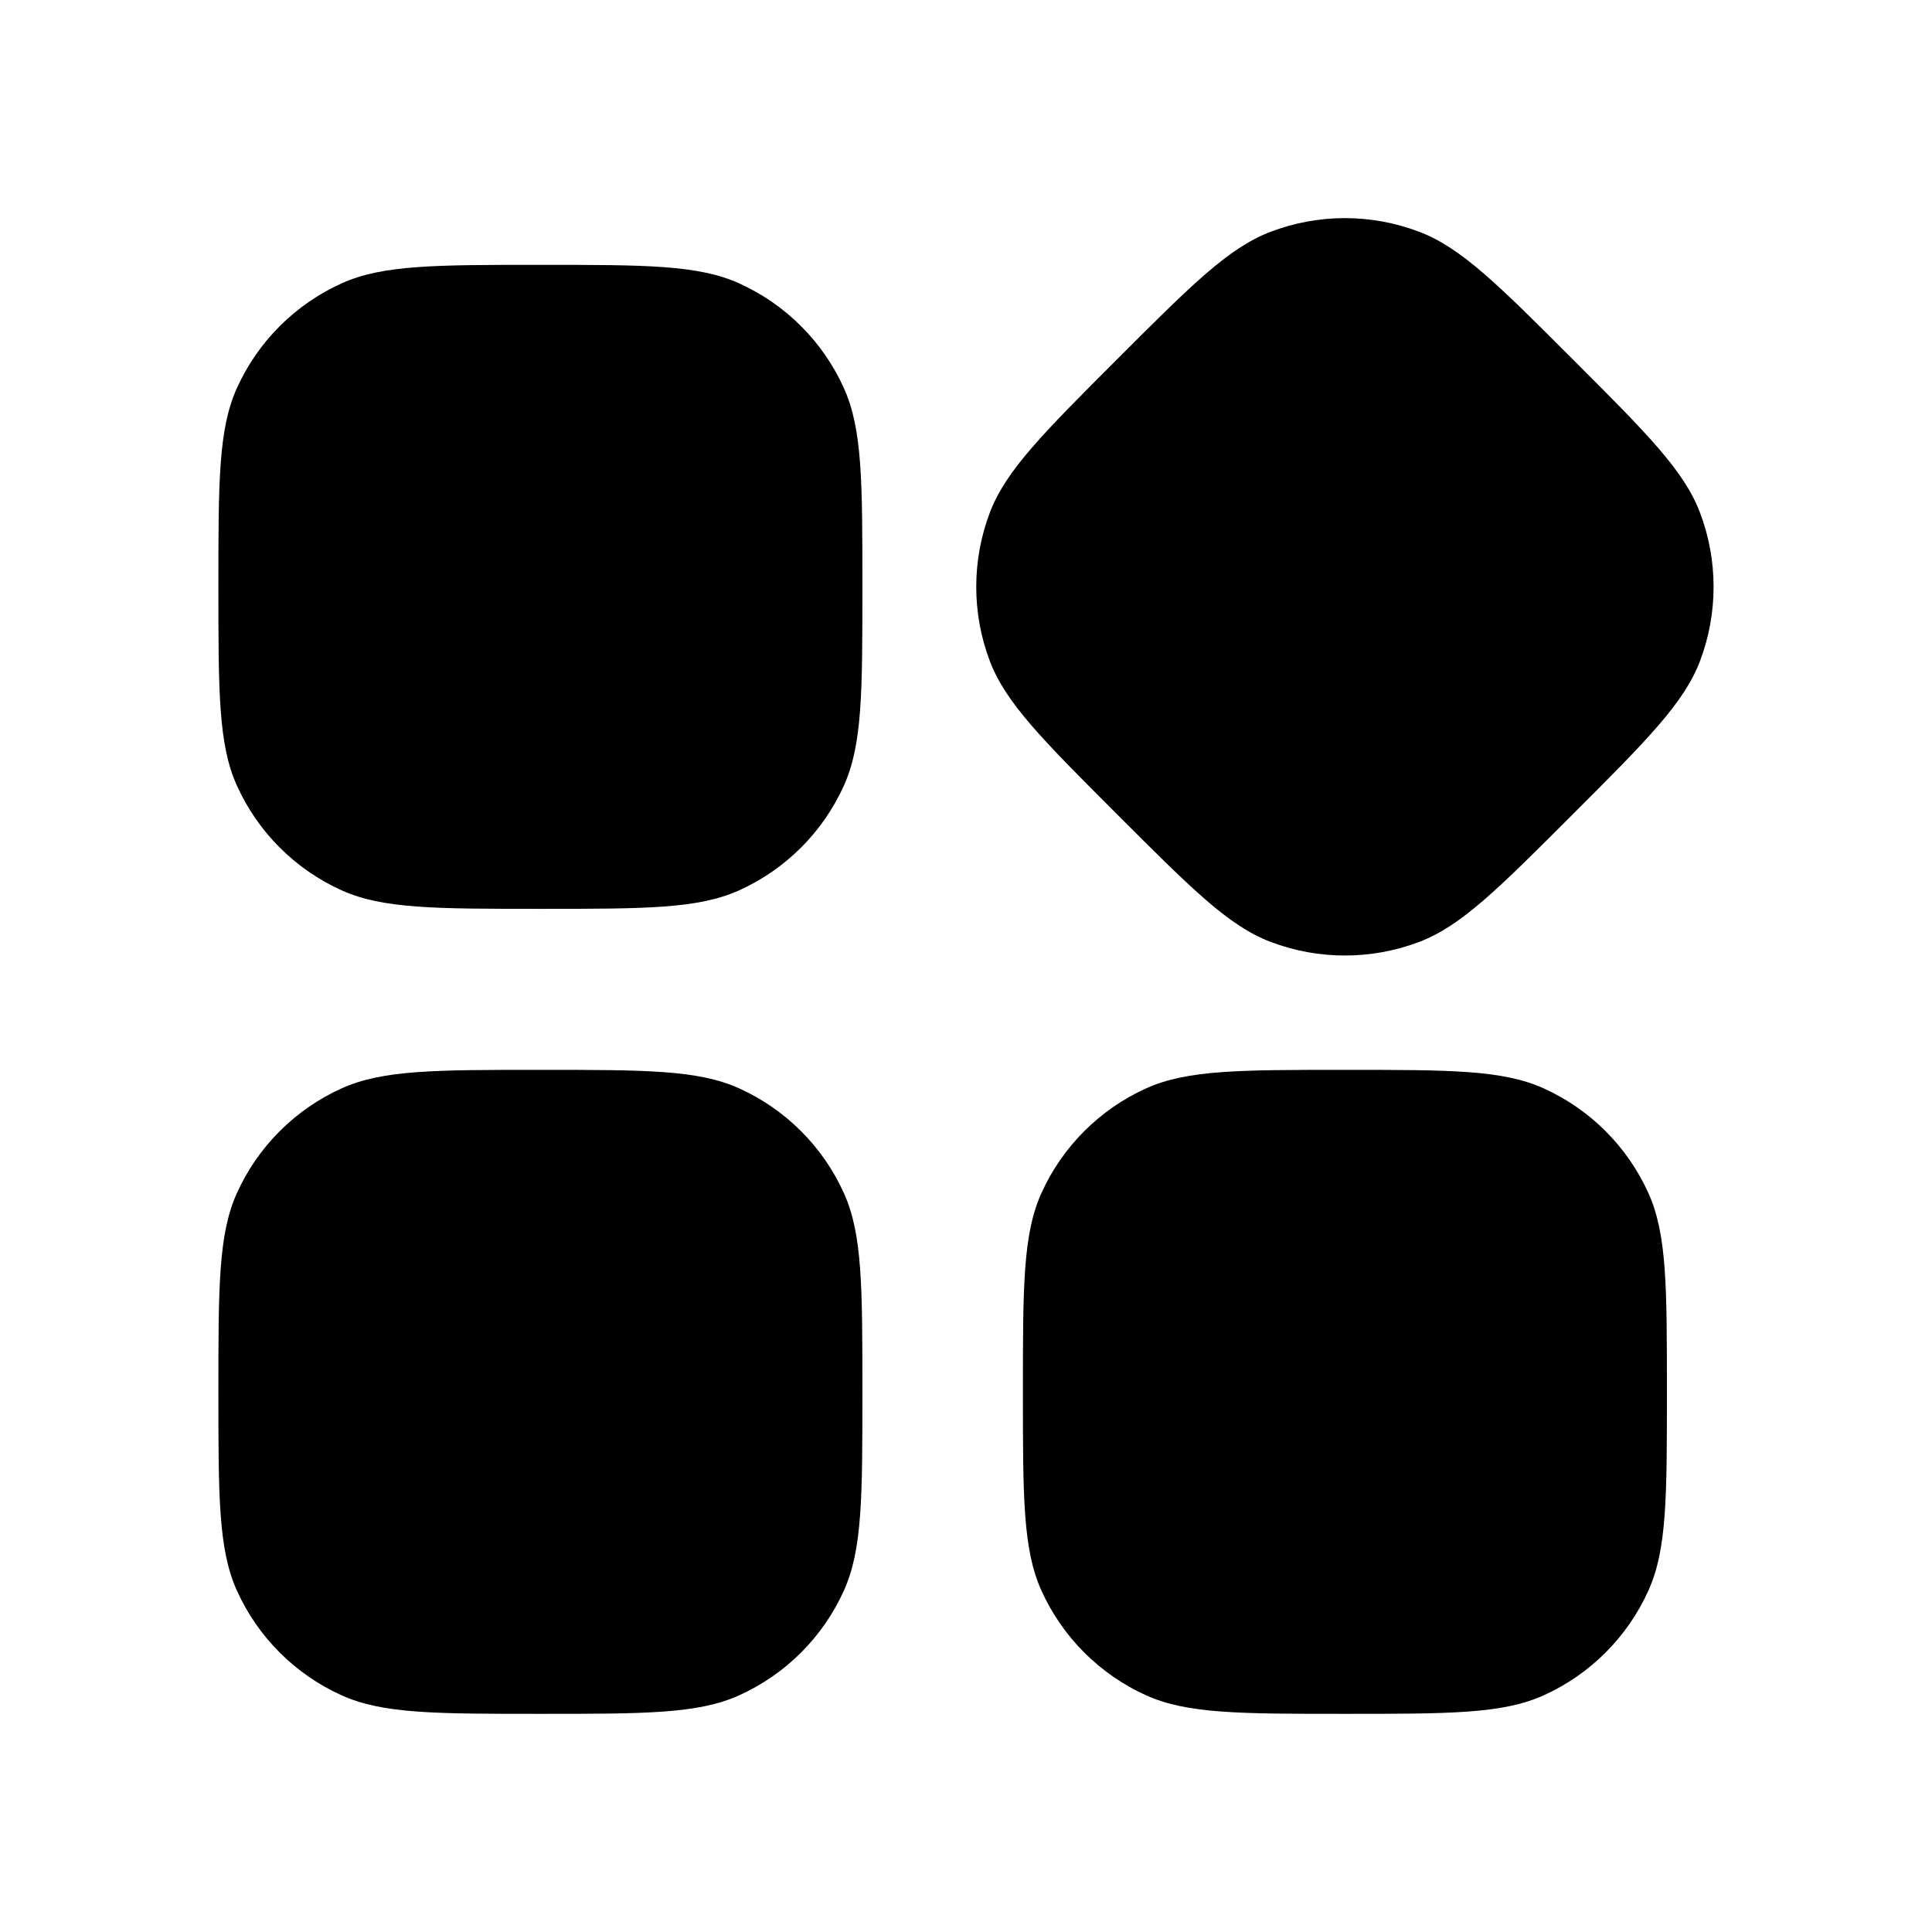 <svg width="24" height="24" viewBox="0 0 24 24" fill="none" xmlns="http://www.w3.org/2000/svg">
<path fill-rule="evenodd" clip-rule="evenodd" d="M13.879 4.461C14.802 3.538 15.263 3.077 15.785 2.879C16.379 2.653 17.035 2.653 17.629 2.879C18.151 3.077 18.613 3.538 19.535 4.461C20.459 5.384 20.92 5.846 21.118 6.368C21.343 6.962 21.343 7.618 21.118 8.212C20.92 8.733 20.459 9.195 19.535 10.118C18.613 11.041 18.151 11.503 17.629 11.701C17.035 11.926 16.379 11.926 15.785 11.701C15.263 11.503 14.802 11.041 13.879 10.118C12.956 9.195 12.494 8.733 12.296 8.212C12.071 7.618 12.071 6.962 12.296 6.368C12.494 5.846 12.956 5.384 13.879 4.461ZM2.942 4.823C2.713 5.332 2.713 5.985 2.713 7.29C2.713 8.596 2.713 9.248 2.942 9.757C3.203 10.337 3.667 10.8 4.246 11.061C4.755 11.29 5.408 11.29 6.713 11.29C8.018 11.29 8.671 11.29 9.18 11.061C9.759 10.8 10.223 10.337 10.484 9.757C10.713 9.248 10.713 8.596 10.713 7.29C10.713 5.985 10.713 5.332 10.484 4.823C10.223 4.244 9.759 3.78 9.18 3.519C8.671 3.29 8.018 3.29 6.713 3.29C5.408 3.29 4.755 3.29 4.246 3.519C3.667 3.78 3.203 4.244 2.942 4.823ZM12.936 14.823C12.707 15.332 12.707 15.985 12.707 17.29C12.707 18.596 12.707 19.248 12.936 19.757C13.197 20.336 13.661 20.8 14.24 21.061C14.749 21.29 15.402 21.29 16.707 21.29C18.013 21.29 18.665 21.29 19.174 21.061C19.753 20.8 20.217 20.336 20.478 19.757C20.707 19.248 20.707 18.596 20.707 17.29C20.707 15.985 20.707 15.332 20.478 14.823C20.217 14.244 19.753 13.78 19.174 13.519C18.665 13.29 18.013 13.29 16.707 13.29C15.402 13.29 14.749 13.29 14.24 13.519C13.661 13.78 13.197 14.244 12.936 14.823ZM2.713 17.29C2.713 15.985 2.713 15.332 2.942 14.823C3.203 14.244 3.667 13.78 4.246 13.519C4.755 13.29 5.408 13.29 6.713 13.29C8.018 13.29 8.671 13.29 9.18 13.519C9.759 13.78 10.223 14.244 10.484 14.823C10.713 15.332 10.713 15.985 10.713 17.29C10.713 18.596 10.713 19.248 10.484 19.757C10.223 20.337 9.759 20.8 9.18 21.061C8.671 21.29 8.018 21.29 6.713 21.29C5.408 21.29 4.755 21.29 4.246 21.061C3.667 20.8 3.203 20.337 2.942 19.757C2.713 19.248 2.713 18.596 2.713 17.29Z" fill="black"/>
</svg>
